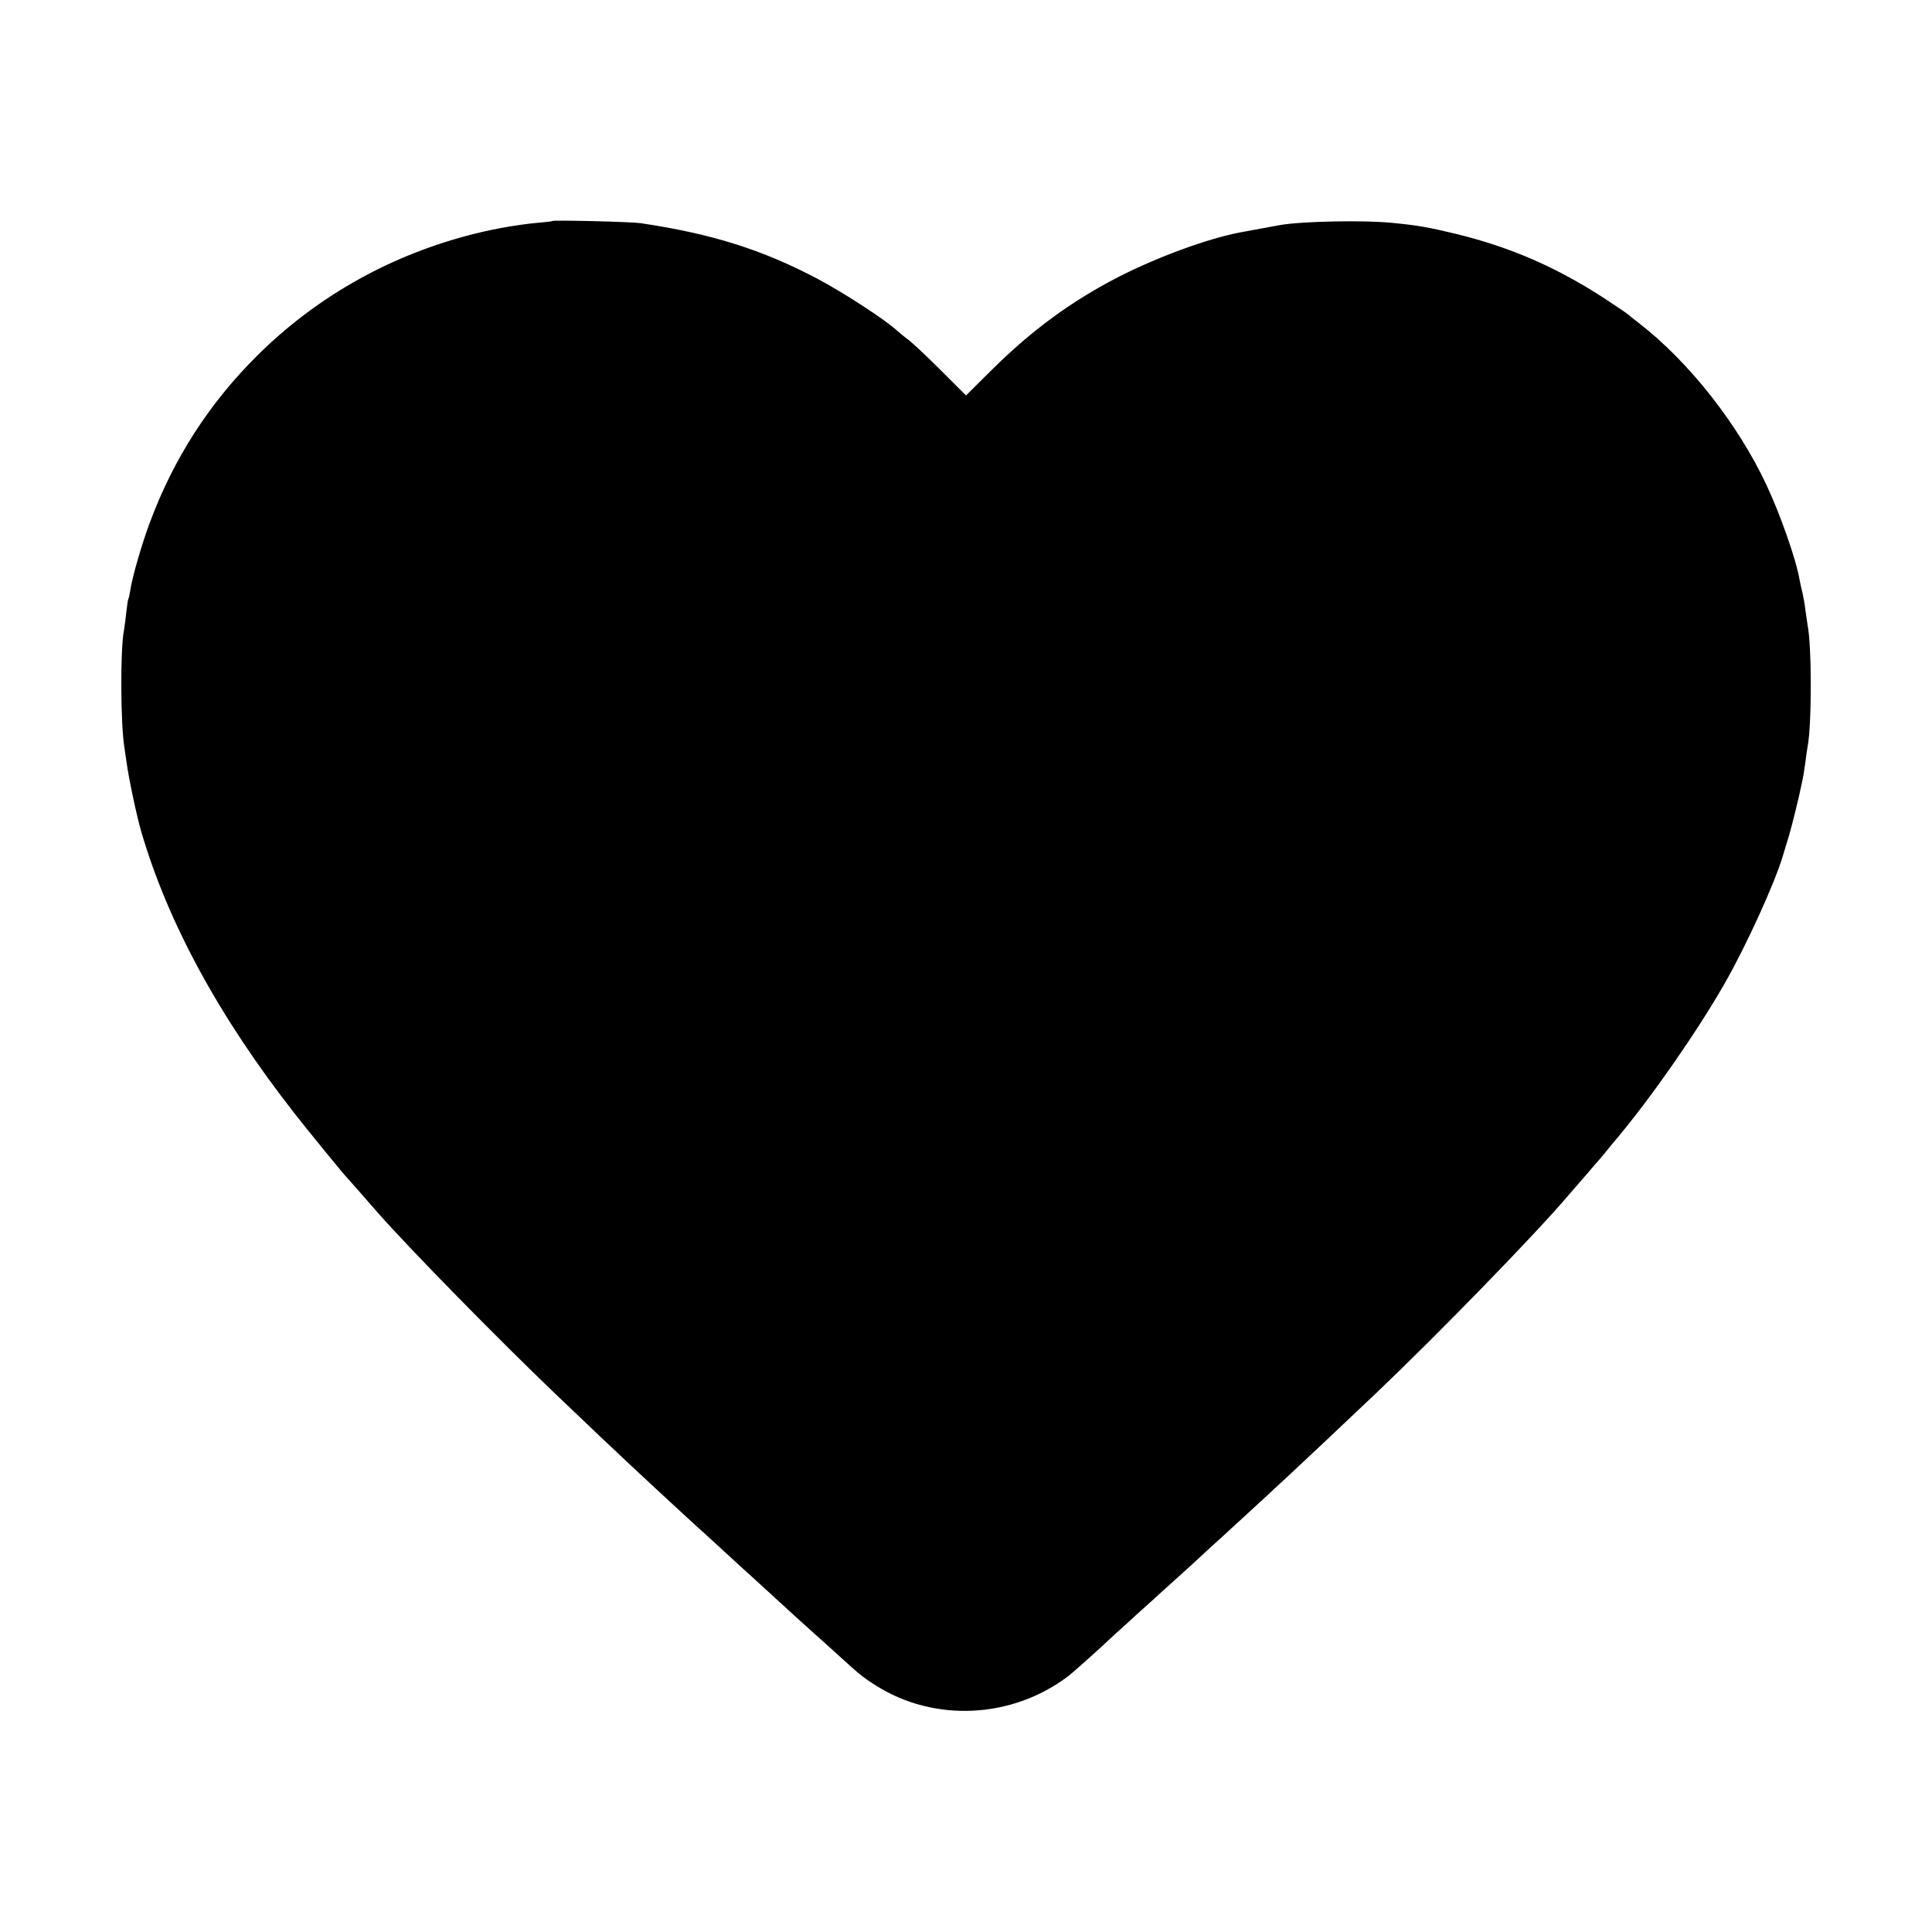 <?xml version="1.0" standalone="no"?>
<!DOCTYPE svg PUBLIC "-//W3C//DTD SVG 20010904//EN"
 "http://www.w3.org/TR/2001/REC-SVG-20010904/DTD/svg10.dtd">
<svg version="1.0" xmlns="http://www.w3.org/2000/svg"
 width="1000pt" height="1000pt" viewBox="0 0 1000 1000"
 preserveAspectRatio="xMidYMid meet">
<g transform="translate(0,1000) scale(0.1,-0.1)"
fill="#000000" stroke="none">
<path d="M2859 8856 c-2 -2 -35 -6 -74 -9 -111 -10 -256 -36 -375 -69 -412
-111 -780 -322 -1079 -619 -246 -244 -431 -530 -554 -860 -41 -108 -93 -287
-102 -351 -4 -24 -8 -45 -11 -49 -2 -3 -6 -33 -10 -65 -3 -32 -9 -77 -13 -100
-19 -104 -17 -482 3 -604 2 -14 7 -47 11 -75 10 -78 53 -281 76 -359 138 -473
405 -963 795 -1461 85 -108 250 -310 274 -335 13 -14 65 -73 152 -173 163
-186 633 -665 924 -943 208 -198 264 -252 370 -351 172 -161 362 -336 404
-373 9 -8 63 -58 120 -110 57 -52 112 -103 124 -113 11 -10 43 -39 71 -65 100
-92 234 -214 256 -233 13 -11 57 -51 98 -88 135 -123 145 -131 216 -176 301
-190 701 -171 991 47 27 20 150 130 248 222 17 15 67 60 110 100 44 39 84 76
90 81 6 6 58 53 116 105 58 52 128 116 155 142 28 25 61 56 74 67 20 18 181
166 246 226 11 11 48 45 81 75 80 74 341 320 483 455 322 307 816 815 982
1010 19 22 36 42 39 45 3 3 30 34 60 69 30 36 62 72 70 81 8 10 22 26 30 36 8
11 36 44 61 74 183 219 414 552 556 800 110 192 259 518 301 660 6 19 20 67
32 105 17 59 51 196 66 270 2 11 6 31 9 45 2 14 7 48 11 75 3 28 8 59 10 70
22 111 22 520 0 630 -2 11 -7 45 -11 75 -3 30 -11 71 -15 90 -5 19 -12 50 -15
67 -17 103 -98 335 -171 491 -148 317 -404 642 -664 842 -25 19 -47 37 -50 40
-3 4 -57 40 -120 82 -251 164 -490 268 -772 337 -146 35 -193 44 -338 58 -145
14 -460 8 -575 -12 -39 -7 -183 -34 -212 -39 -171 -34 -423 -127 -623 -229
-243 -125 -448 -275 -653 -478 l-137 -136 -126 126 c-69 69 -144 140 -167 158
-23 17 -51 40 -62 50 -60 56 -273 195 -410 268 -287 152 -549 235 -920 290
-46 7 -450 17 -456 11z"/>
</g>
</svg>
